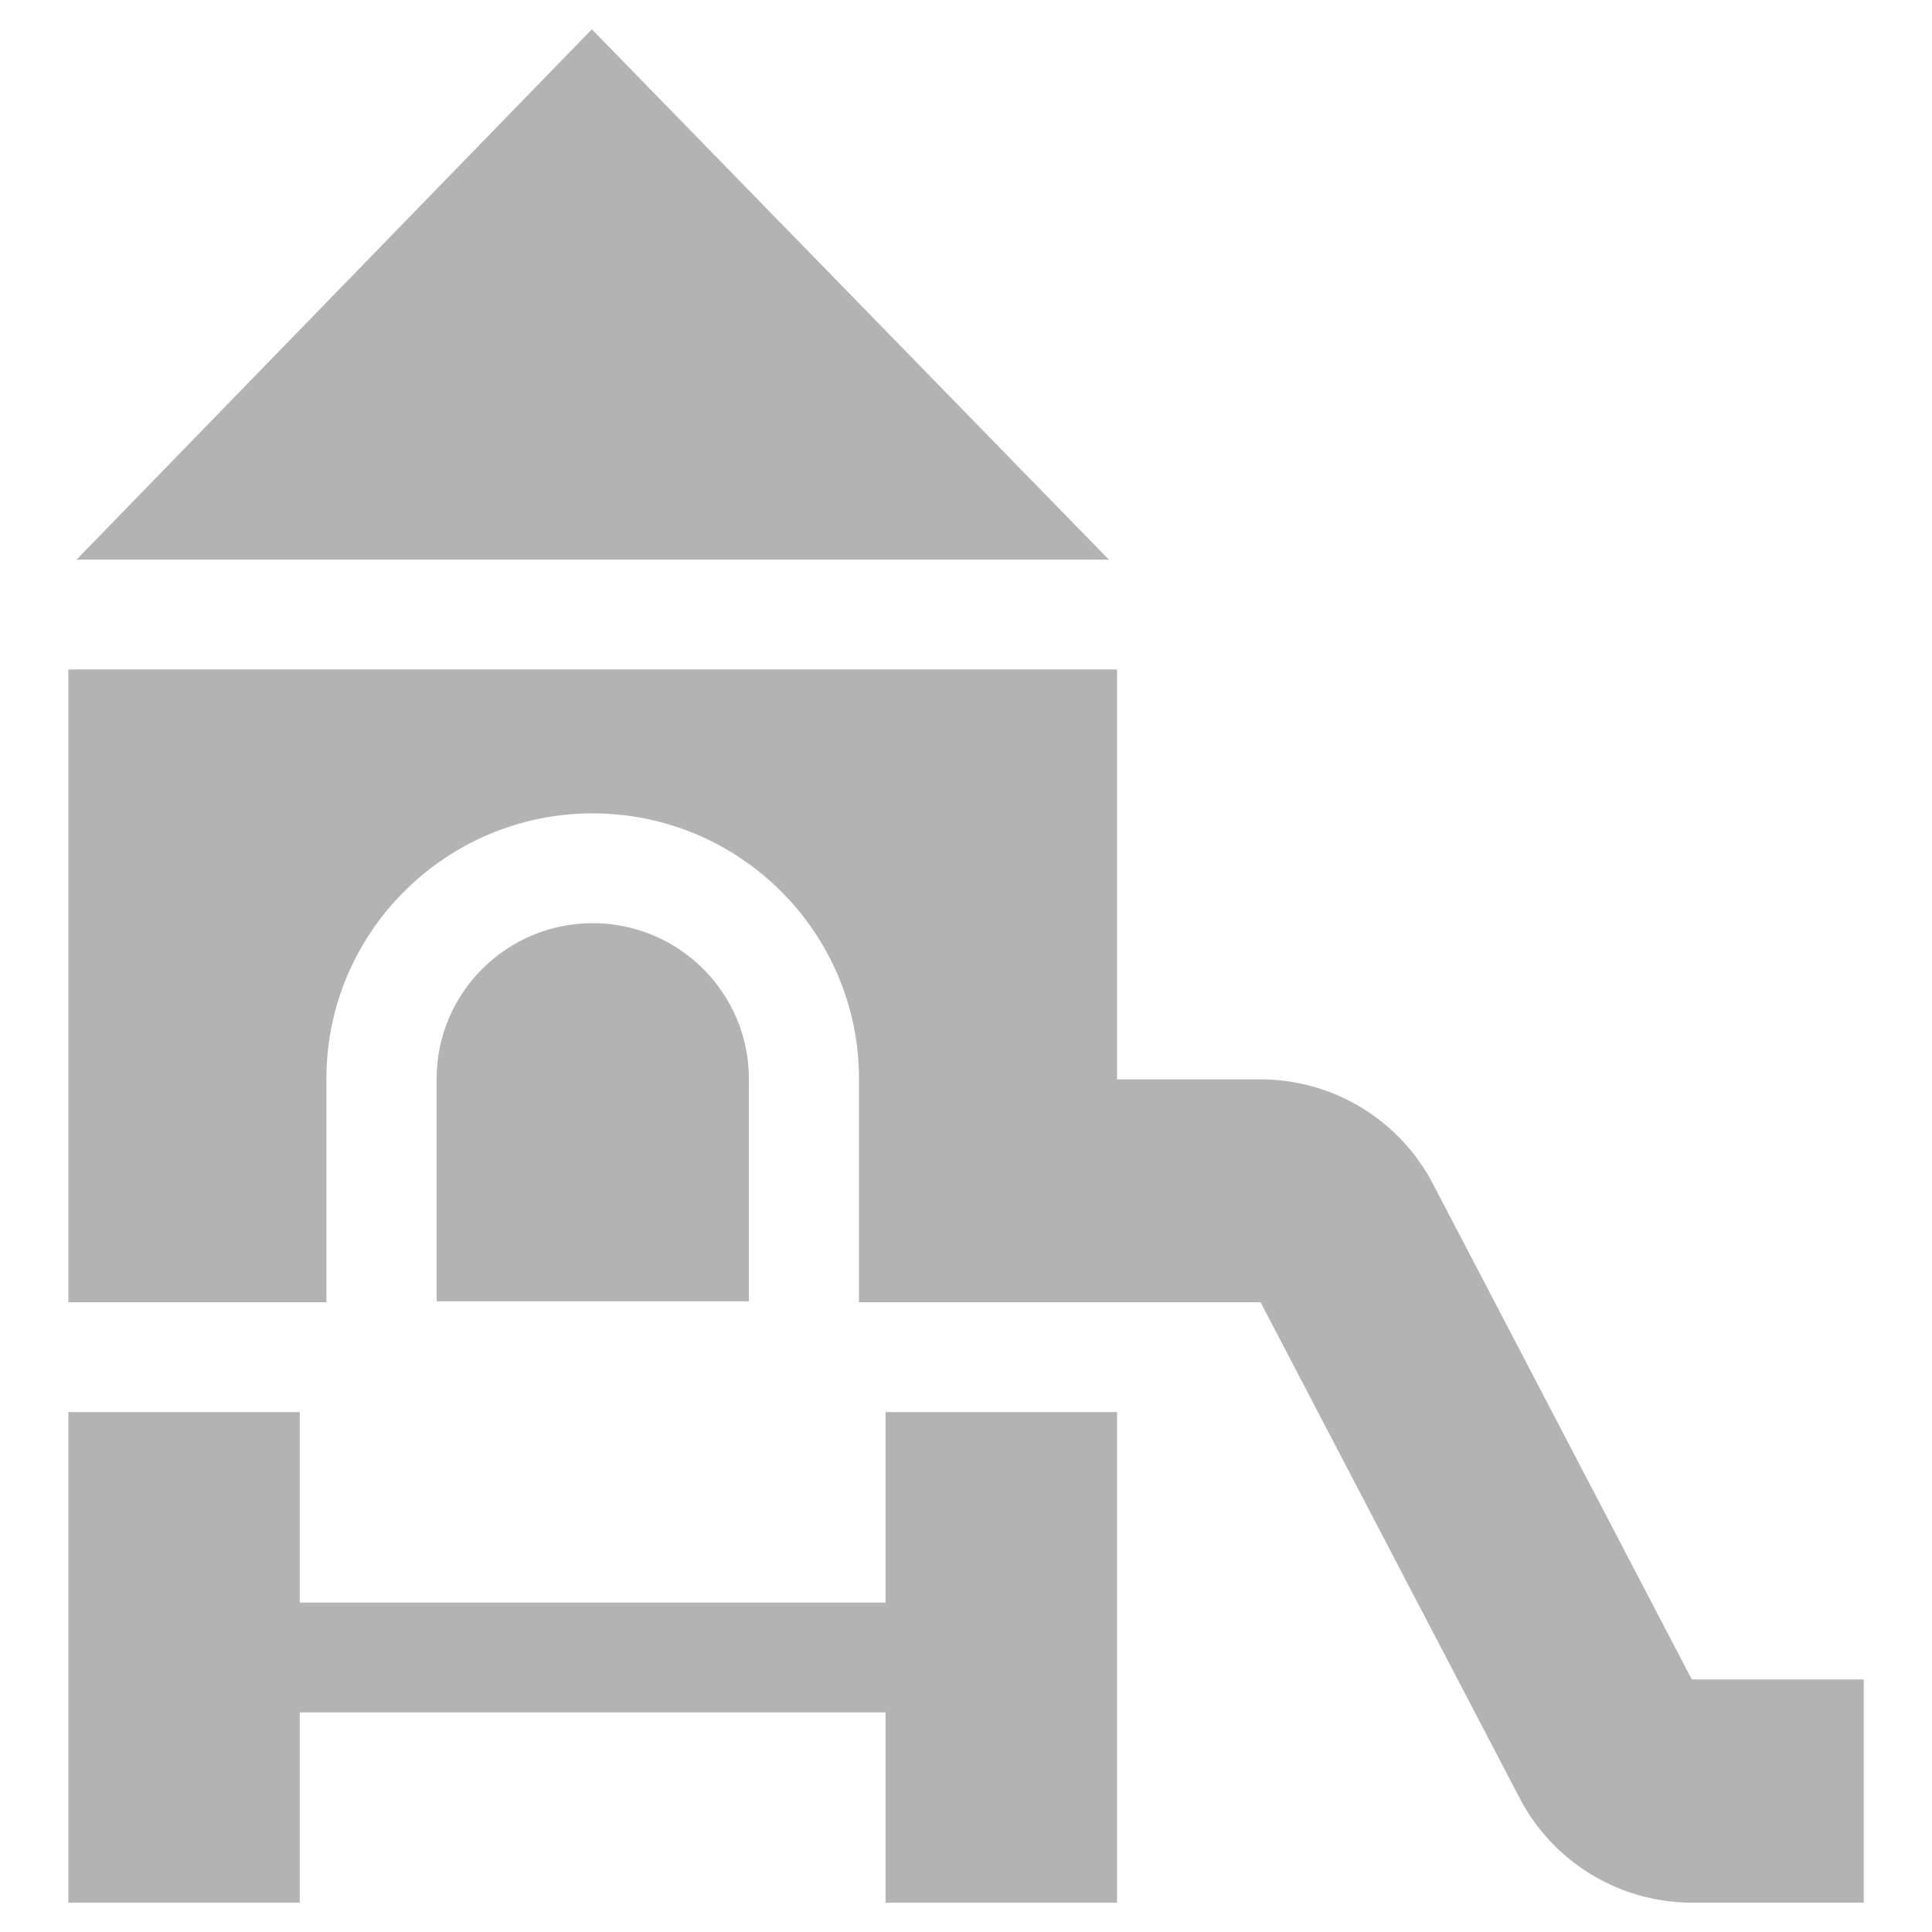 <?xml version="1.0" encoding="UTF-8"?> <svg xmlns="http://www.w3.org/2000/svg" width="18" height="18" viewBox="0 0 18 18" fill="none"><path d="M15.762 15.647L13.35 11.029C13.196 10.735 12.965 10.489 12.682 10.318C12.398 10.146 12.072 10.056 11.74 10.056H10.407V6.237H0.637V12.133H3.041V10.05C3.041 8.687 4.154 7.578 5.522 7.578C6.89 7.578 8.003 8.687 8.003 10.05V12.133H11.745V12.136H11.746L14.159 16.754C14.312 17.048 14.543 17.293 14.827 17.465C15.111 17.637 15.436 17.727 15.768 17.727H17.364V15.647H15.762Z" fill="#B3B3B3"></path><path d="M8.251 14.931H2.793V13.156H0.637V17.727H2.793V15.954H8.251V17.727H10.407V13.156H8.251V14.931Z" fill="#B3B3B3"></path><path d="M5.514 0.273L0.713 5.214H10.331L5.514 0.273Z" fill="#B3B3B3"></path><path d="M5.522 8.601C4.72 8.601 4.068 9.251 4.068 10.05V12.124H6.977V10.05C6.977 9.251 6.324 8.601 5.522 8.601Z" fill="#B3B3B3"></path></svg> 